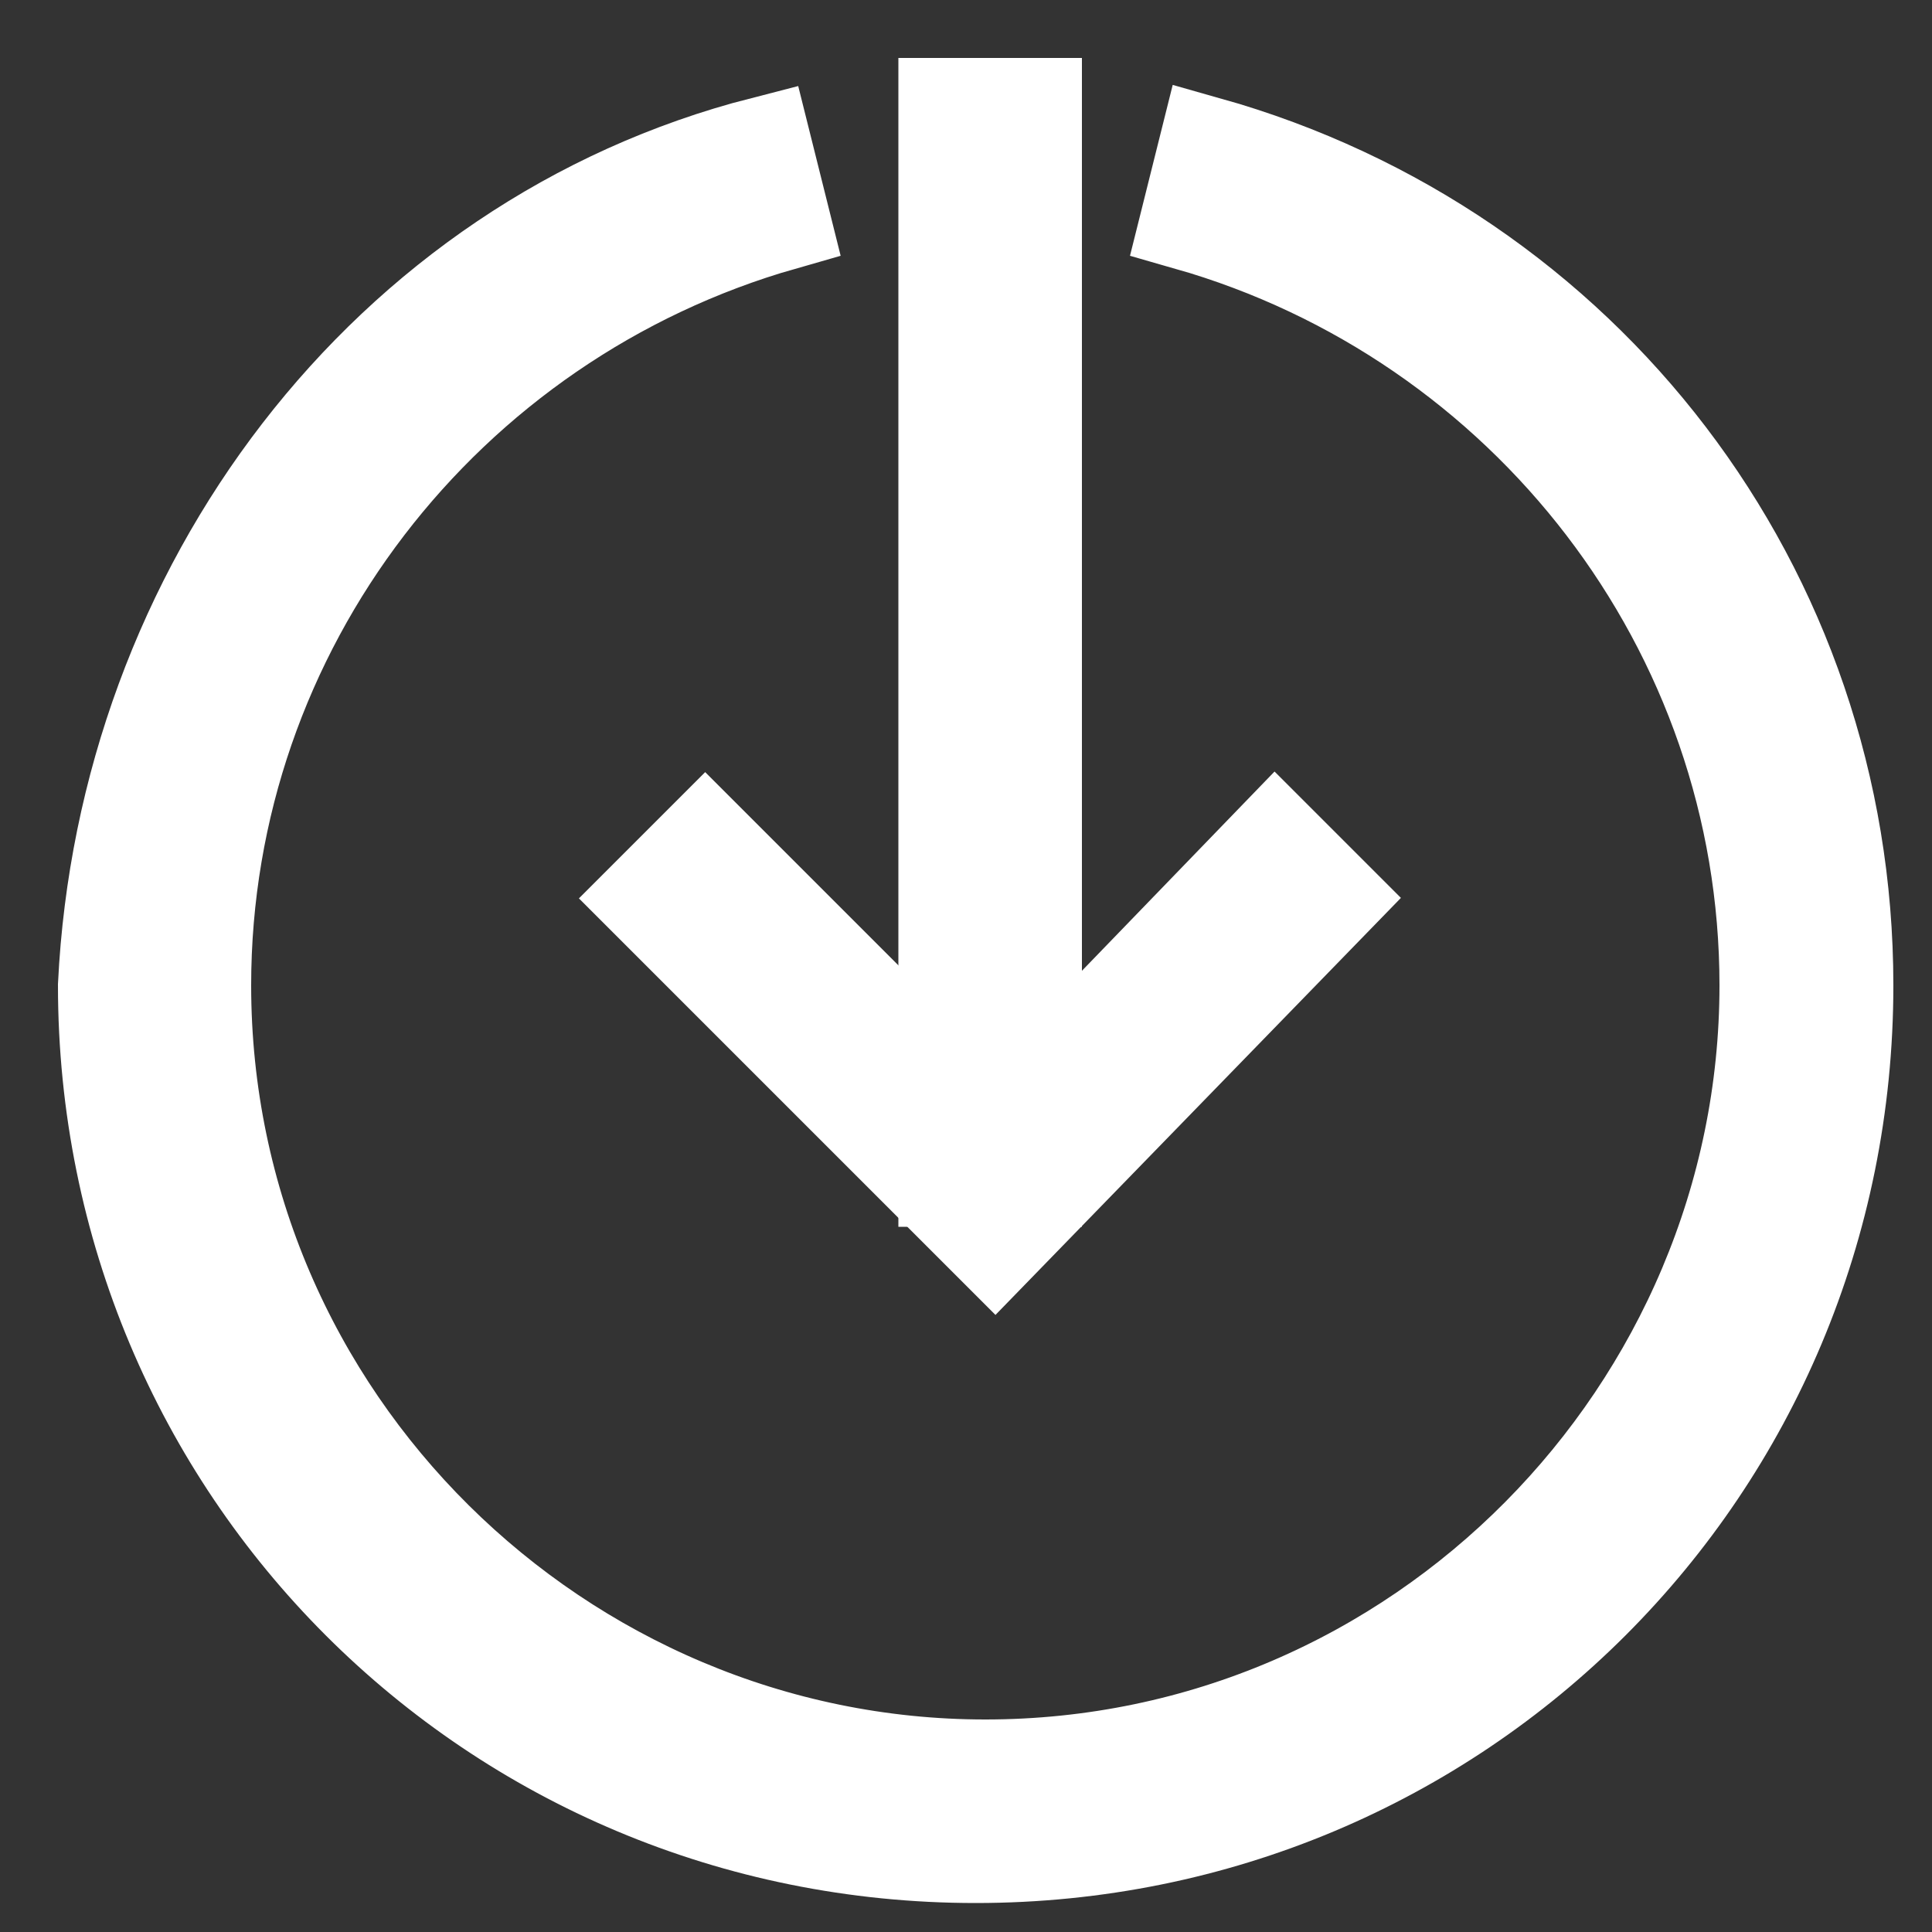 <?xml version="1.0" encoding="utf-8"?>
<!-- Generator: Adobe Illustrator 24.3.0, SVG Export Plug-In . SVG Version: 6.00 Build 0)  -->
<svg version="1.1" id="レイヤー_1" xmlns="http://www.w3.org/2000/svg" xmlns:xlink="http://www.w3.org/1999/xlink" x="0px"
	 y="0px" viewBox="0 0 20 20" xml:space="preserve">
	<rect x="0" y="0" width="20" height="20" fill="#333333" stroke="none"/>
	<g>
		<polygon fill="white" stroke="white" points="7.3,8.7 10.3,11.7 13.2,8.7 13.8,9.3 10.3,12.9 6.7,9.3 	"/>
		<rect x="9.8" y="1.1" width="0.9" height="11.1" fill="white" stroke="white"/>
		<path class="ic_down" fill="white" stroke="white" d="M7.9,1.5l0.2,0.8c-3.5,1-6,4.2-6,7.9c0,4.5,3.7,8.1,8.1,8.1c4.5,0,8.1-3.7,8.1-8.1c0-3.7-2.5-6.9-6-7.9l0.2-0.8
			c3.9,1.1,6.6,4.6,6.6,8.7c0,5-4,9-9,9s-9-4-9-9C1.3,6.1,4,2.5,7.9,1.5z"/>
	</g>
</svg>
